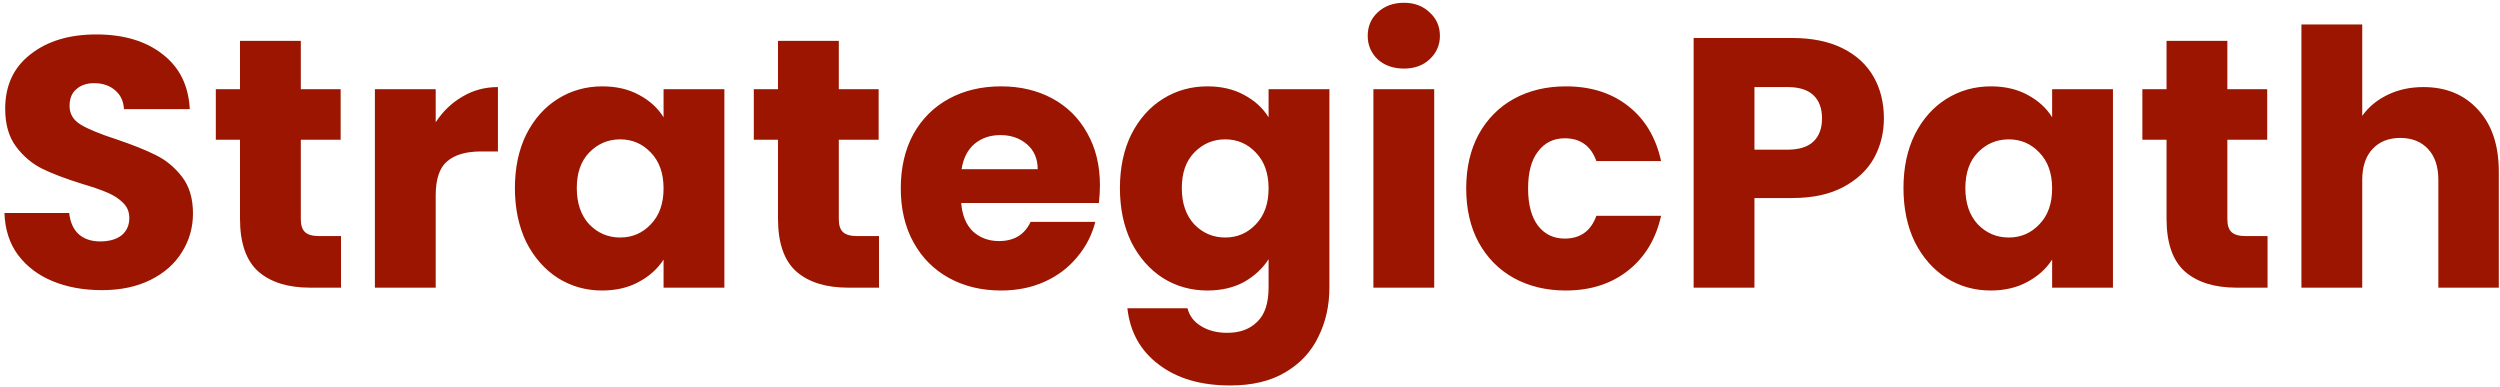 <svg width="239" height="37" viewBox="0 0 239 37" fill="none" xmlns="http://www.w3.org/2000/svg">
<path d="M9.744 27.738C7.999 27.738 6.435 27.455 5.052 26.888C3.669 26.321 2.559 25.483 1.72 24.372C0.904 23.261 0.473 21.924 0.428 20.36H6.616C6.707 21.244 7.013 21.924 7.534 22.4C8.055 22.853 8.735 23.08 9.574 23.08C10.435 23.08 11.115 22.887 11.614 22.502C12.113 22.094 12.362 21.539 12.362 20.836C12.362 20.247 12.158 19.759 11.75 19.374C11.365 18.989 10.877 18.671 10.288 18.422C9.721 18.173 8.905 17.889 7.84 17.572C6.299 17.096 5.041 16.62 4.066 16.144C3.091 15.668 2.253 14.965 1.55 14.036C0.847 13.107 0.496 11.894 0.496 10.398C0.496 8.177 1.301 6.443 2.91 5.196C4.519 3.927 6.616 3.292 9.2 3.292C11.829 3.292 13.949 3.927 15.558 5.196C17.167 6.443 18.029 8.188 18.142 10.432H11.852C11.807 9.661 11.523 9.061 11.002 8.63C10.481 8.177 9.812 7.95 8.996 7.95C8.293 7.95 7.727 8.143 7.296 8.528C6.865 8.891 6.65 9.423 6.65 10.126C6.65 10.897 7.013 11.497 7.738 11.928C8.463 12.359 9.597 12.823 11.138 13.322C12.679 13.843 13.926 14.342 14.878 14.818C15.853 15.294 16.691 15.985 17.394 16.892C18.097 17.799 18.448 18.966 18.448 20.394C18.448 21.754 18.097 22.989 17.394 24.1C16.714 25.211 15.717 26.095 14.402 26.752C13.087 27.409 11.535 27.738 9.744 27.738ZM32.6 22.57V27.5H29.642C27.534 27.5 25.891 26.99 24.712 25.97C23.533 24.927 22.944 23.239 22.944 20.904V13.356H20.632V8.528H22.944V3.904H28.758V8.528H32.566V13.356H28.758V20.972C28.758 21.539 28.894 21.947 29.166 22.196C29.438 22.445 29.891 22.57 30.526 22.57H32.6ZM41.653 11.69C42.333 10.647 43.182 9.831 44.203 9.242C45.222 8.63 46.356 8.324 47.602 8.324V14.478H46.005C44.554 14.478 43.466 14.795 42.74 15.43C42.015 16.042 41.653 17.13 41.653 18.694V27.5H35.839V8.528H41.653V11.69ZM49.225 17.98C49.225 16.031 49.588 14.319 50.313 12.846C51.061 11.373 52.07 10.239 53.339 9.446C54.609 8.653 56.025 8.256 57.589 8.256C58.927 8.256 60.094 8.528 61.091 9.072C62.111 9.616 62.893 10.33 63.437 11.214V8.528H69.251V27.5H63.437V24.814C62.871 25.698 62.077 26.412 61.057 26.956C60.06 27.5 58.893 27.772 57.555 27.772C56.014 27.772 54.609 27.375 53.339 26.582C52.07 25.766 51.061 24.621 50.313 23.148C49.588 21.652 49.225 19.929 49.225 17.98ZM63.437 18.014C63.437 16.563 63.029 15.419 62.213 14.58C61.42 13.741 60.445 13.322 59.289 13.322C58.133 13.322 57.147 13.741 56.331 14.58C55.538 15.396 55.141 16.529 55.141 17.98C55.141 19.431 55.538 20.587 56.331 21.448C57.147 22.287 58.133 22.706 59.289 22.706C60.445 22.706 61.42 22.287 62.213 21.448C63.029 20.609 63.437 19.465 63.437 18.014ZM84.032 22.57V27.5H81.074C78.966 27.5 77.322 26.99 76.144 25.97C74.965 24.927 74.376 23.239 74.376 20.904V13.356H72.064V8.528H74.376V3.904H80.19V8.528H83.998V13.356H80.19V20.972C80.19 21.539 80.326 21.947 80.598 22.196C80.87 22.445 81.323 22.57 81.958 22.57H84.032ZM105.154 17.708C105.154 18.252 105.12 18.819 105.052 19.408H91.894C91.985 20.587 92.359 21.493 93.016 22.128C93.696 22.74 94.523 23.046 95.498 23.046C96.949 23.046 97.957 22.434 98.524 21.21H104.712C104.395 22.457 103.817 23.579 102.978 24.576C102.162 25.573 101.131 26.355 99.884 26.922C98.637 27.489 97.243 27.772 95.702 27.772C93.843 27.772 92.189 27.375 90.738 26.582C89.287 25.789 88.154 24.655 87.338 23.182C86.522 21.709 86.114 19.986 86.114 18.014C86.114 16.042 86.511 14.319 87.304 12.846C88.12 11.373 89.253 10.239 90.704 9.446C92.155 8.653 93.821 8.256 95.702 8.256C97.538 8.256 99.17 8.641 100.598 9.412C102.026 10.183 103.137 11.282 103.93 12.71C104.746 14.138 105.154 15.804 105.154 17.708ZM99.204 16.178C99.204 15.181 98.864 14.387 98.184 13.798C97.504 13.209 96.654 12.914 95.634 12.914C94.659 12.914 93.832 13.197 93.152 13.764C92.495 14.331 92.087 15.135 91.928 16.178H99.204ZM115.429 8.256C116.767 8.256 117.934 8.528 118.931 9.072C119.951 9.616 120.733 10.33 121.277 11.214V8.528H127.091V27.466C127.091 29.211 126.74 30.787 126.037 32.192C125.357 33.62 124.303 34.753 122.875 35.592C121.47 36.431 119.713 36.85 117.605 36.85C114.795 36.85 112.517 36.181 110.771 34.844C109.026 33.529 108.029 31.739 107.779 29.472H113.525C113.707 30.197 114.137 30.764 114.817 31.172C115.497 31.603 116.336 31.818 117.333 31.818C118.535 31.818 119.487 31.467 120.189 30.764C120.915 30.084 121.277 28.985 121.277 27.466V24.78C120.711 25.664 119.929 26.389 118.931 26.956C117.934 27.5 116.767 27.772 115.429 27.772C113.865 27.772 112.449 27.375 111.179 26.582C109.91 25.766 108.901 24.621 108.153 23.148C107.428 21.652 107.065 19.929 107.065 17.98C107.065 16.031 107.428 14.319 108.153 12.846C108.901 11.373 109.91 10.239 111.179 9.446C112.449 8.653 113.865 8.256 115.429 8.256ZM121.277 18.014C121.277 16.563 120.869 15.419 120.053 14.58C119.26 13.741 118.285 13.322 117.129 13.322C115.973 13.322 114.987 13.741 114.171 14.58C113.378 15.396 112.981 16.529 112.981 17.98C112.981 19.431 113.378 20.587 114.171 21.448C114.987 22.287 115.973 22.706 117.129 22.706C118.285 22.706 119.26 22.287 120.053 21.448C120.869 20.609 121.277 19.465 121.277 18.014ZM134.221 6.556C133.201 6.556 132.363 6.261 131.705 5.672C131.071 5.06 130.753 4.312 130.753 3.428C130.753 2.521 131.071 1.773 131.705 1.184C132.363 0.572 133.201 0.266 134.221 0.266C135.219 0.266 136.035 0.572 136.669 1.184C137.327 1.773 137.655 2.521 137.655 3.428C137.655 4.312 137.327 5.06 136.669 5.672C136.035 6.261 135.219 6.556 134.221 6.556ZM137.111 8.528V27.5H131.297V8.528H137.111ZM140.169 18.014C140.169 16.042 140.565 14.319 141.359 12.846C142.175 11.373 143.297 10.239 144.725 9.446C146.175 8.653 147.83 8.256 149.689 8.256C152.069 8.256 154.052 8.879 155.639 10.126C157.248 11.373 158.302 13.129 158.801 15.396H152.613C152.091 13.945 151.083 13.22 149.587 13.22C148.521 13.22 147.671 13.639 147.037 14.478C146.402 15.294 146.085 16.473 146.085 18.014C146.085 19.555 146.402 20.745 147.037 21.584C147.671 22.4 148.521 22.808 149.587 22.808C151.083 22.808 152.091 22.083 152.613 20.632H158.801C158.302 22.853 157.248 24.599 155.639 25.868C154.029 27.137 152.046 27.772 149.689 27.772C147.83 27.772 146.175 27.375 144.725 26.582C143.297 25.789 142.175 24.655 141.359 23.182C140.565 21.709 140.169 19.986 140.169 18.014ZM180.101 11.316C180.101 12.699 179.783 13.968 179.149 15.124C178.514 16.257 177.539 17.175 176.225 17.878C174.91 18.581 173.278 18.932 171.329 18.932H167.725V27.5H161.911V3.632H171.329C173.233 3.632 174.842 3.961 176.157 4.618C177.471 5.275 178.457 6.182 179.115 7.338C179.772 8.494 180.101 9.82 180.101 11.316ZM170.887 14.308C171.997 14.308 172.825 14.047 173.369 13.526C173.913 13.005 174.185 12.268 174.185 11.316C174.185 10.364 173.913 9.627 173.369 9.106C172.825 8.585 171.997 8.324 170.887 8.324H167.725V14.308H170.887ZM181.972 17.98C181.972 16.031 182.334 14.319 183.06 12.846C183.808 11.373 184.816 10.239 186.086 9.446C187.355 8.653 188.772 8.256 190.336 8.256C191.673 8.256 192.84 8.528 193.838 9.072C194.858 9.616 195.64 10.33 196.184 11.214V8.528H201.998V27.5H196.184V24.814C195.617 25.698 194.824 26.412 193.804 26.956C192.806 27.5 191.639 27.772 190.302 27.772C188.76 27.772 187.355 27.375 186.086 26.582C184.816 25.766 183.808 24.621 183.06 23.148C182.334 21.652 181.972 19.929 181.972 17.98ZM196.184 18.014C196.184 16.563 195.776 15.419 194.96 14.58C194.166 13.741 193.192 13.322 192.036 13.322C190.88 13.322 189.894 13.741 189.078 14.58C188.284 15.396 187.888 16.529 187.888 17.98C187.888 19.431 188.284 20.587 189.078 21.448C189.894 22.287 190.88 22.706 192.036 22.706C193.192 22.706 194.166 22.287 194.96 21.448C195.776 20.609 196.184 19.465 196.184 18.014ZM216.778 22.57V27.5H213.82C211.712 27.5 210.068 26.99 208.89 25.97C207.711 24.927 207.122 23.239 207.122 20.904V13.356H204.81V8.528H207.122V3.904H212.936V8.528H216.744V13.356H212.936V20.972C212.936 21.539 213.072 21.947 213.344 22.196C213.616 22.445 214.069 22.57 214.704 22.57H216.778ZM231.678 8.324C233.854 8.324 235.6 9.049 236.914 10.5C238.229 11.928 238.886 13.9 238.886 16.416V27.5H233.106V17.198C233.106 15.929 232.778 14.943 232.12 14.24C231.463 13.537 230.579 13.186 229.468 13.186C228.358 13.186 227.474 13.537 226.816 14.24C226.159 14.943 225.83 15.929 225.83 17.198V27.5H220.016V2.34H225.83V11.078C226.42 10.239 227.224 9.571 228.244 9.072C229.264 8.573 230.409 8.324 231.678 8.324Z" fill="#9B1500"/>
</svg>
